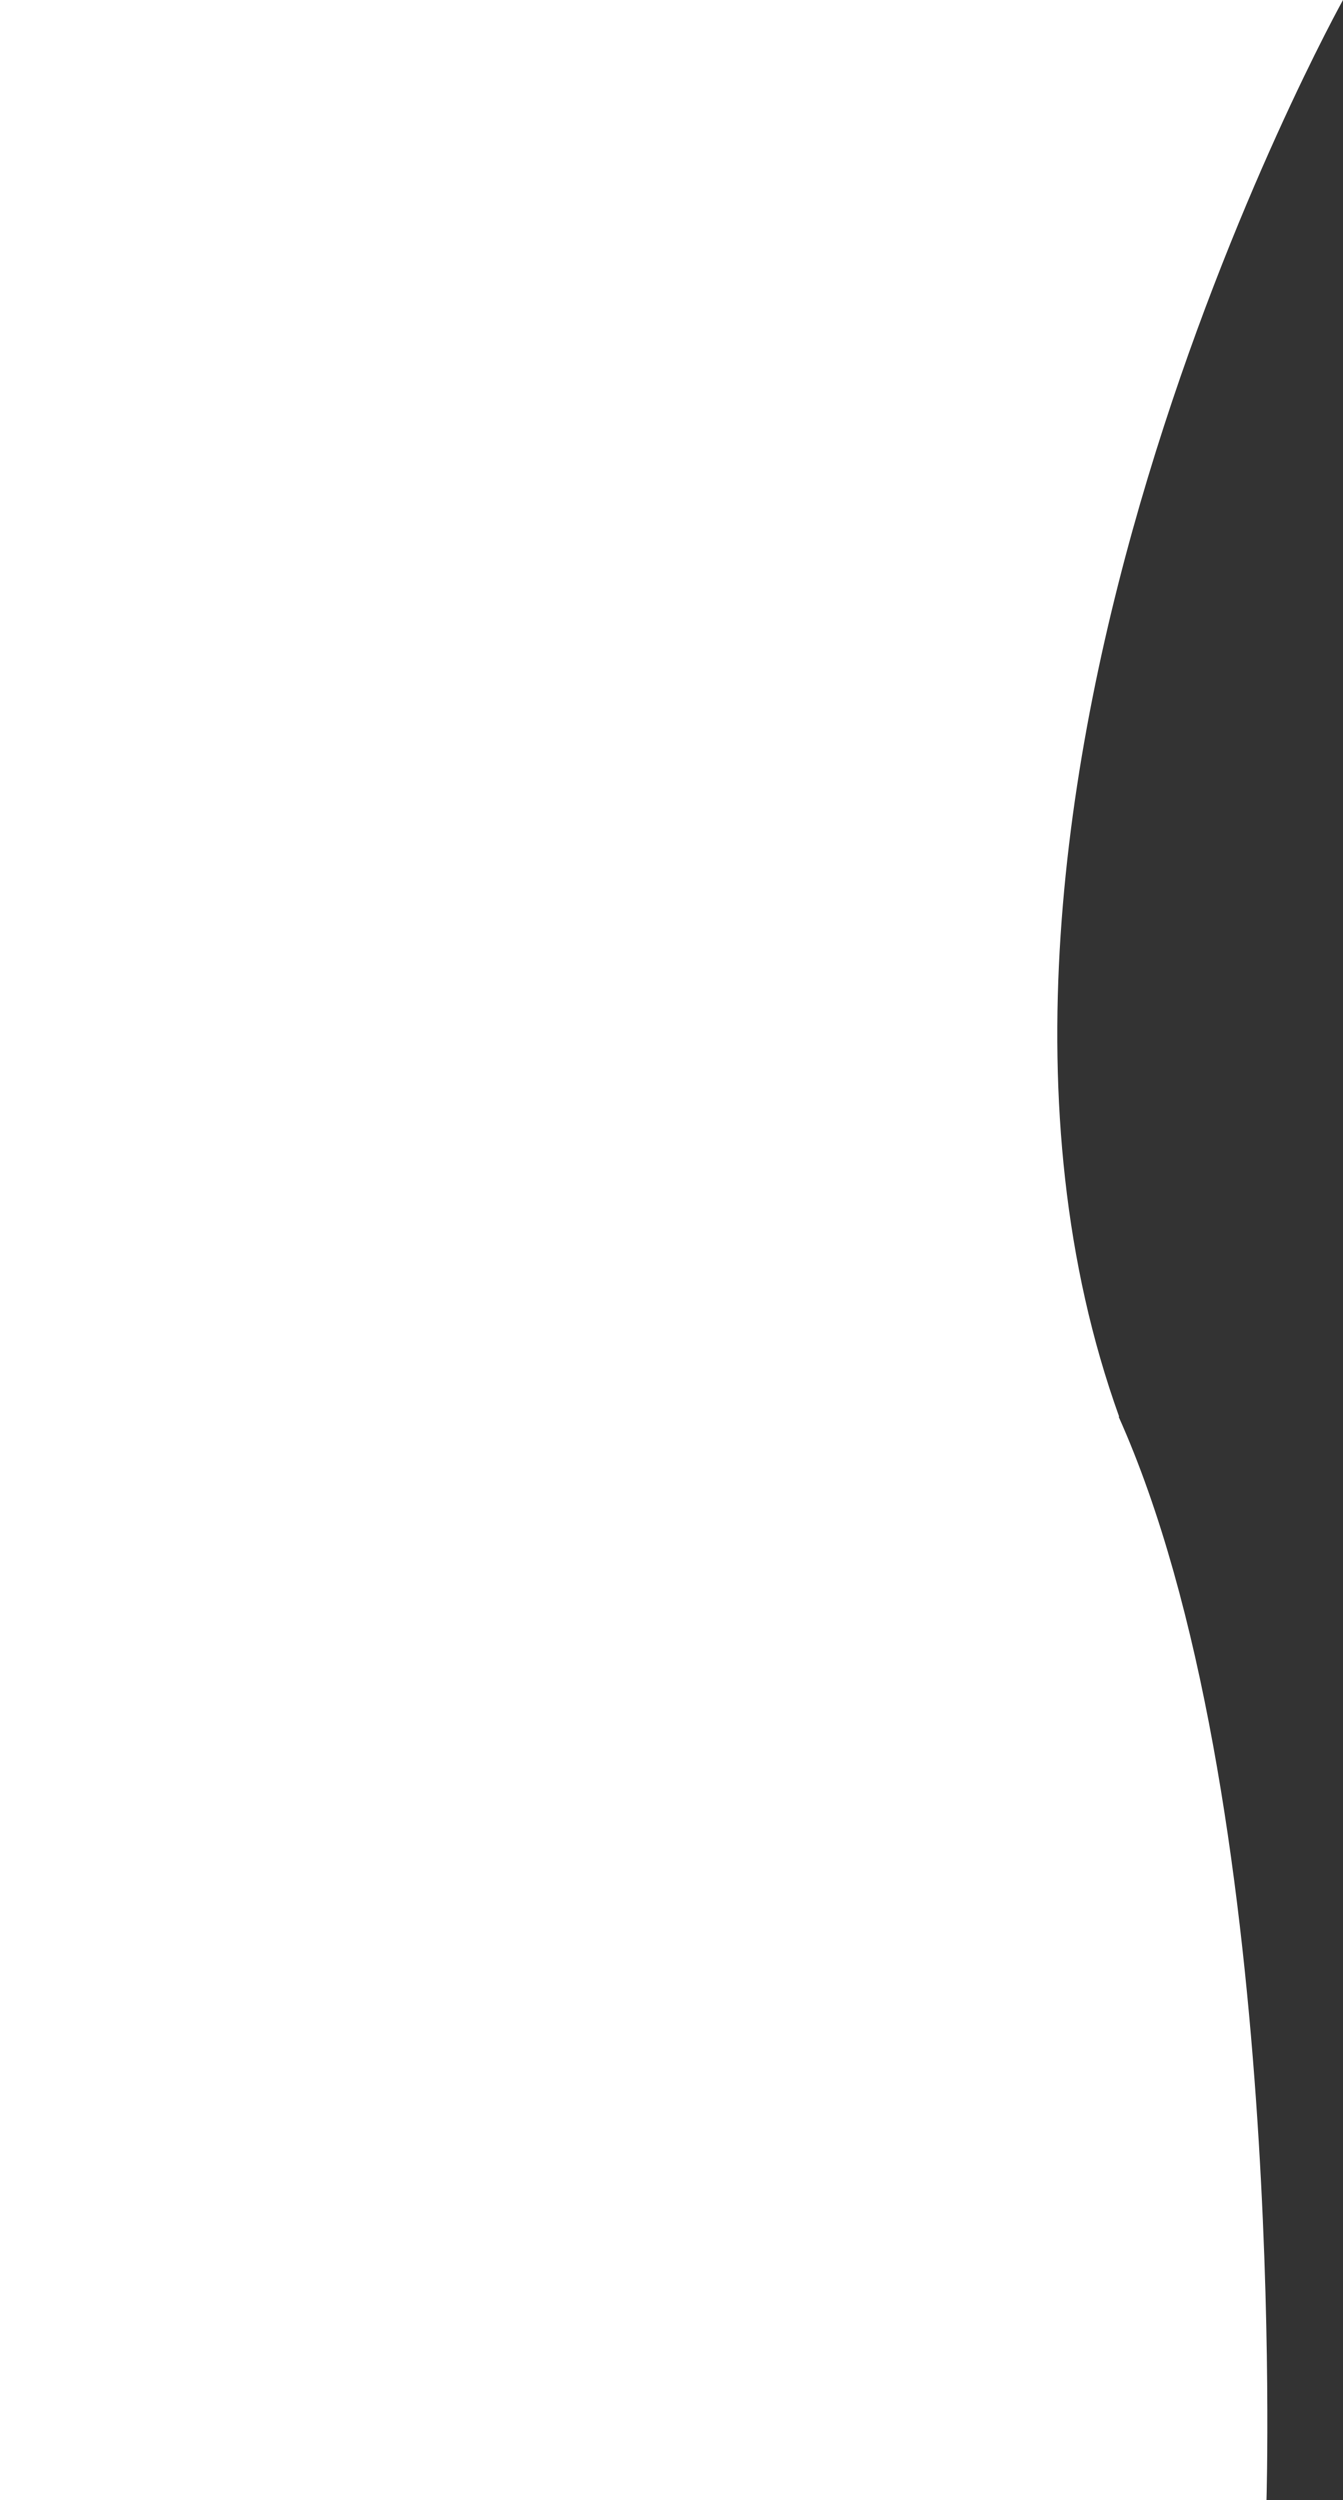 <?xml version="1.0" encoding="UTF-8"?>
<svg id="Laag_2" data-name="Laag 2" xmlns="http://www.w3.org/2000/svg" viewBox="0 0 25.8 48">
  <rect x="0" y="0" width="25.8" height="48" fill="#333333" stroke="none"/>
  <defs>
    <style>
      .cls-1 {
        fill: #fff;
        stroke-width: 0px;
      }
    </style>
  </defs>
  <g id="Laag_1-2" data-name="Laag 1">
    <path class="cls-1" d="m21.49,27.2c3.25,7.25,2.84,20.8,2.84,20.8H0V0h25.8s-8.56,15.37-4.3,27.2"/>
  </g>
</svg>